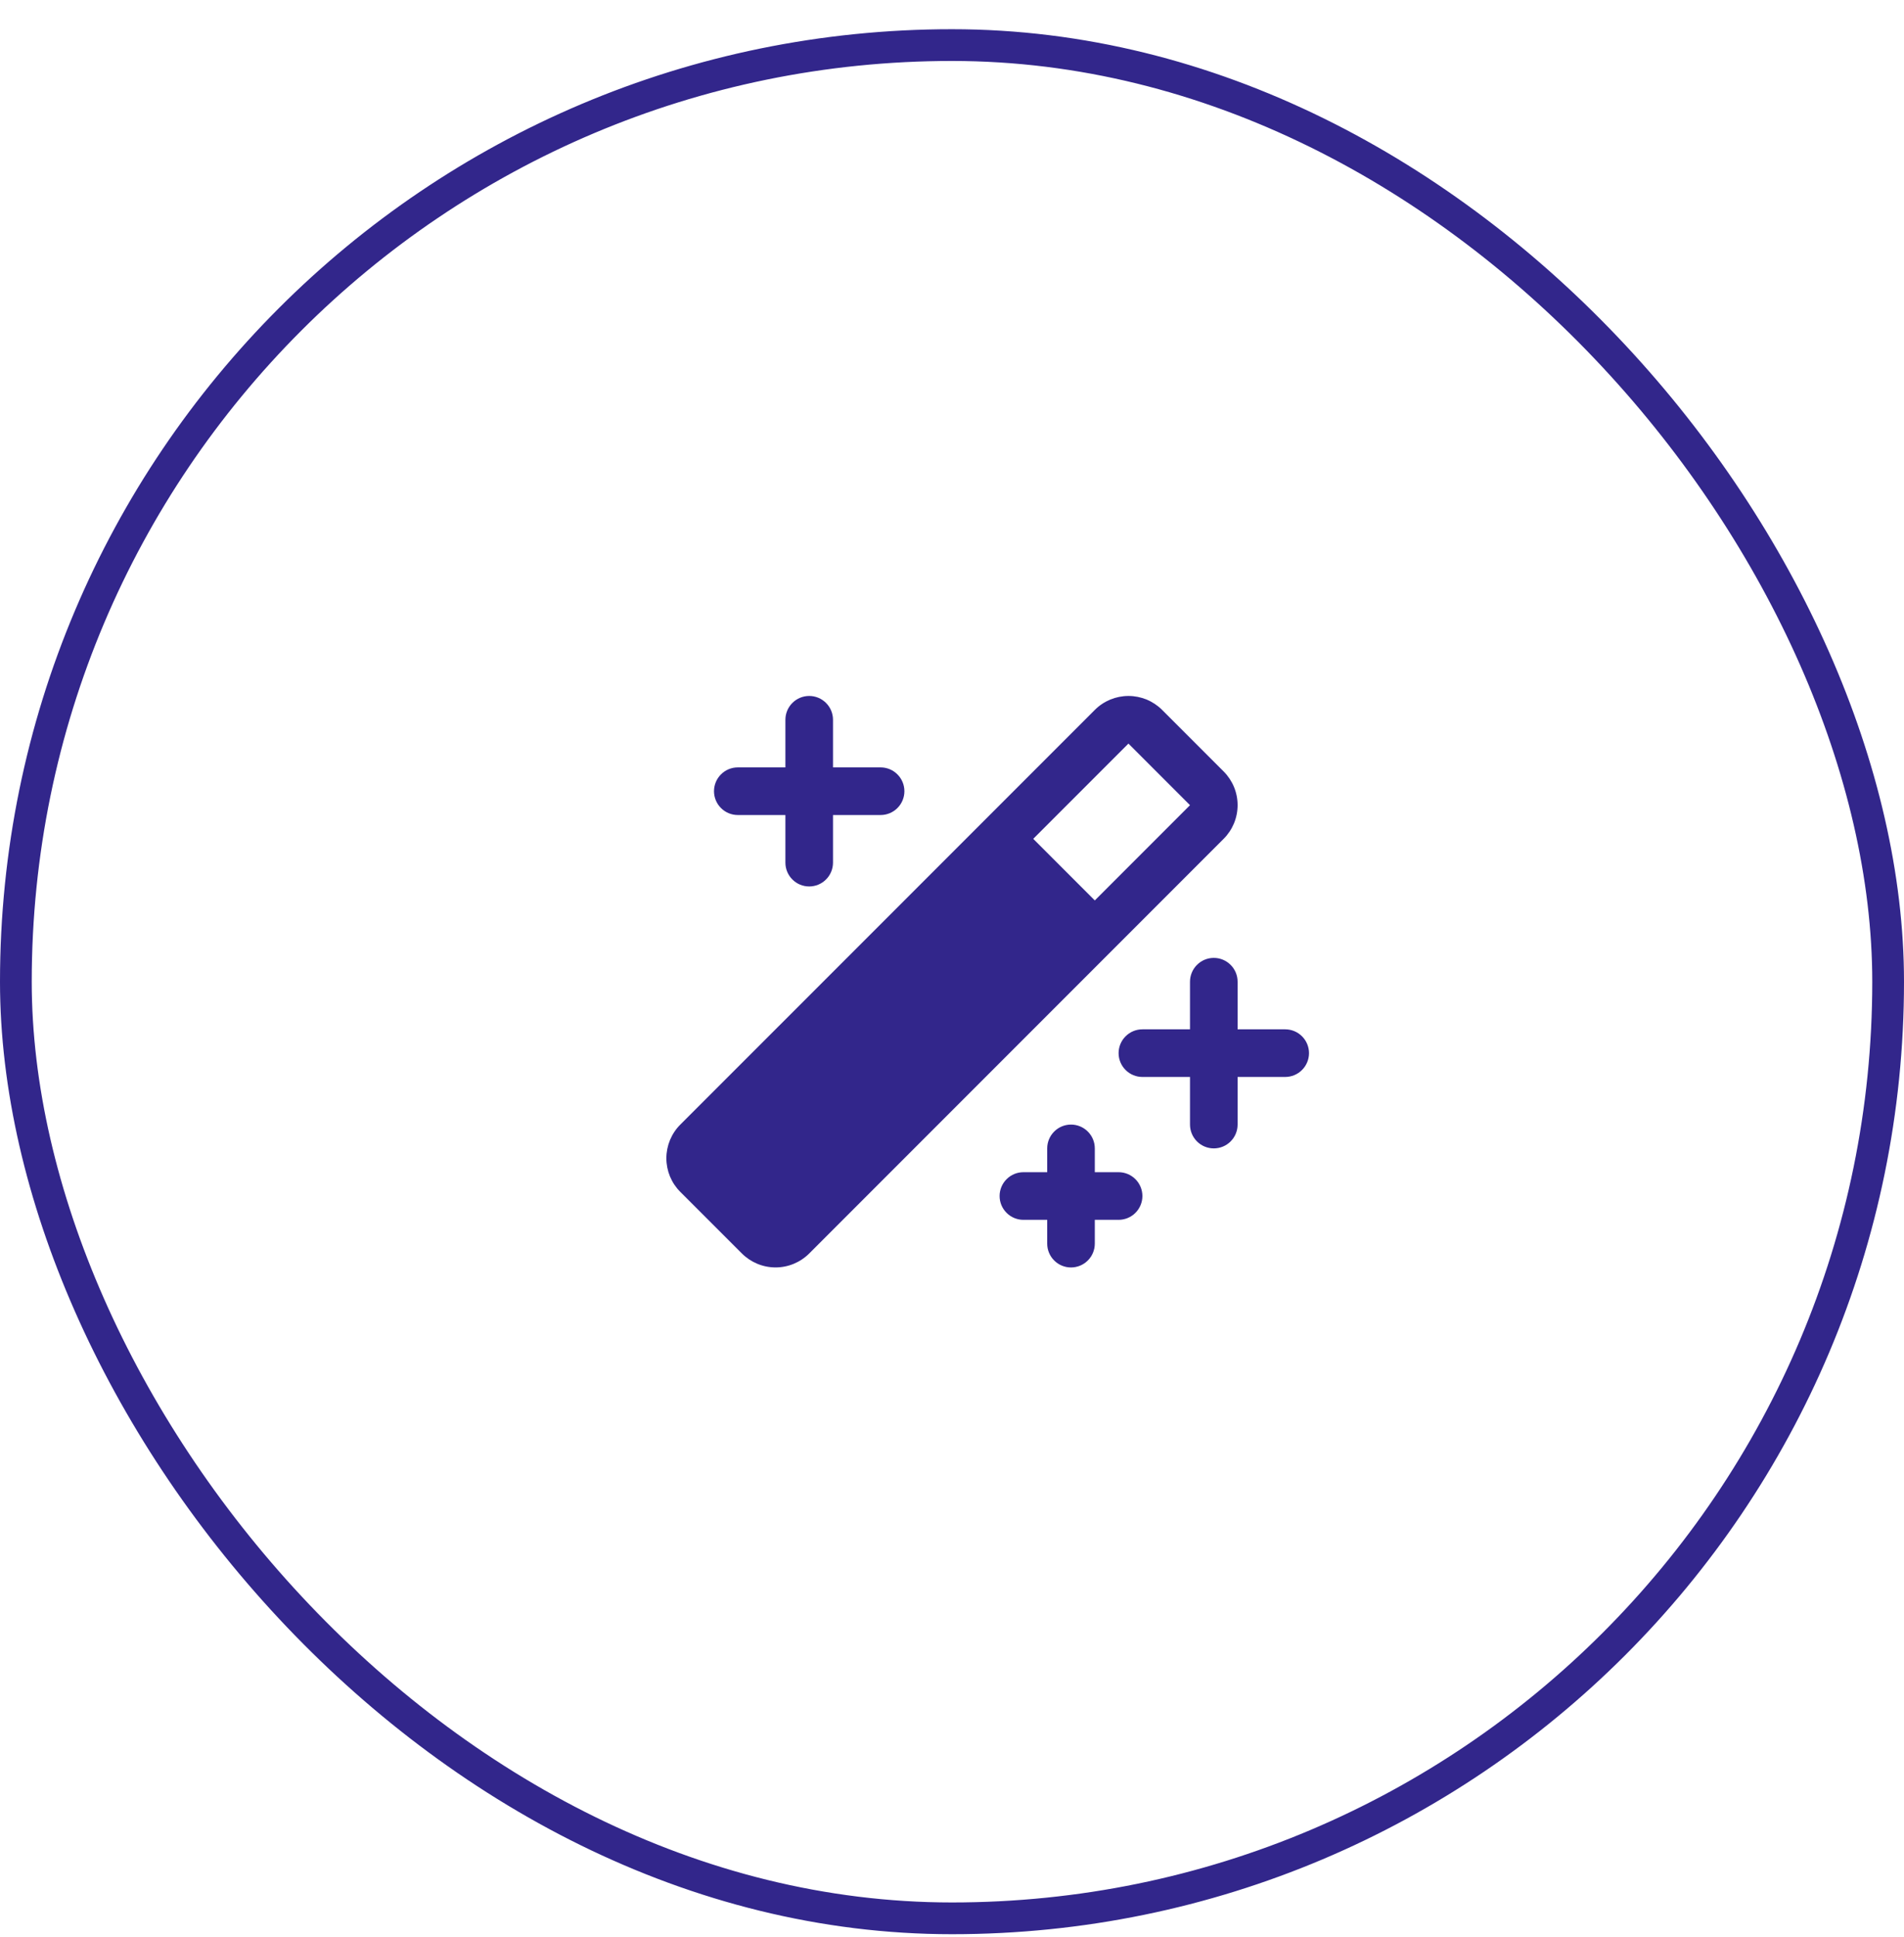 <svg width="60" height="61" viewBox="0 0 60 61" fill="none" xmlns="http://www.w3.org/2000/svg">
<path d="M41.25 33.17C41.25 33.369 41.171 33.56 41.03 33.7C40.89 33.841 40.699 33.92 40.5 33.92H39V35.42C39 35.619 38.921 35.81 38.78 35.95C38.64 36.091 38.449 36.17 38.25 36.17C38.051 36.17 37.86 36.091 37.72 35.95C37.579 35.81 37.5 35.619 37.5 35.42V33.92H36C35.801 33.92 35.61 33.841 35.47 33.7C35.329 33.56 35.25 33.369 35.25 33.17C35.25 32.971 35.329 32.78 35.47 32.64C35.61 32.499 35.801 32.42 36 32.42H37.5V30.92C37.5 30.721 37.579 30.53 37.72 30.39C37.86 30.249 38.051 30.17 38.25 30.17C38.449 30.17 38.64 30.249 38.78 30.39C38.921 30.53 39 30.721 39 30.92V32.42H40.5C40.699 32.42 40.89 32.499 41.03 32.64C41.171 32.78 41.25 32.971 41.25 33.17ZM23.25 25.67H24.75V27.17C24.75 27.369 24.829 27.56 24.97 27.7C25.11 27.841 25.301 27.92 25.5 27.92C25.699 27.92 25.89 27.841 26.03 27.7C26.171 27.56 26.25 27.369 26.25 27.17V25.67H27.75C27.949 25.67 28.14 25.591 28.28 25.45C28.421 25.31 28.5 25.119 28.5 24.92C28.5 24.721 28.421 24.53 28.28 24.39C28.14 24.249 27.949 24.17 27.75 24.17H26.25V22.67C26.25 22.471 26.171 22.28 26.03 22.14C25.89 21.999 25.699 21.92 25.5 21.92C25.301 21.92 25.11 21.999 24.97 22.14C24.829 22.28 24.75 22.471 24.75 22.67V24.17H23.25C23.051 24.17 22.86 24.249 22.72 24.39C22.579 24.53 22.5 24.721 22.5 24.92C22.5 25.119 22.579 25.31 22.72 25.45C22.86 25.591 23.051 25.67 23.25 25.67ZM35.25 36.92H34.5V36.17C34.5 35.971 34.421 35.78 34.28 35.64C34.14 35.499 33.949 35.42 33.75 35.42C33.551 35.42 33.36 35.499 33.22 35.64C33.079 35.78 33 35.971 33 36.17V36.92H32.25C32.051 36.92 31.86 36.999 31.72 37.14C31.579 37.28 31.5 37.471 31.5 37.67C31.5 37.869 31.579 38.06 31.72 38.2C31.86 38.341 32.051 38.42 32.25 38.42H33V39.17C33 39.369 33.079 39.56 33.22 39.7C33.36 39.841 33.551 39.92 33.75 39.92C33.949 39.92 34.14 39.841 34.28 39.7C34.421 39.56 34.5 39.369 34.5 39.17V38.42H35.25C35.449 38.42 35.64 38.341 35.78 38.2C35.921 38.06 36 37.869 36 37.67C36 37.471 35.921 37.28 35.78 37.14C35.64 36.999 35.449 36.92 35.25 36.92ZM38.56 26.42L25.5 39.48C25.219 39.761 24.837 39.919 24.44 39.919C24.042 39.919 23.661 39.761 23.379 39.48L21.439 37.541C21.299 37.402 21.189 37.237 21.113 37.055C21.038 36.873 20.999 36.678 20.999 36.481C20.999 36.284 21.038 36.089 21.113 35.907C21.189 35.725 21.299 35.559 21.439 35.42L34.5 22.36C34.639 22.22 34.805 22.11 34.987 22.034C35.169 21.959 35.364 21.92 35.561 21.92C35.758 21.92 35.953 21.959 36.135 22.034C36.317 22.11 36.482 22.22 36.622 22.36L38.56 24.298C38.7 24.438 38.81 24.603 38.886 24.785C38.961 24.967 39 25.162 39 25.359C39 25.556 38.961 25.751 38.886 25.933C38.81 26.115 38.7 26.281 38.56 26.42ZM37.5 25.36L35.56 23.42L32.56 26.42L34.5 28.36L37.5 25.36Z" fill="#32268B"/>
<rect x="0.5" y="1.42" width="59" height="59" rx="29.5" stroke="#32268B"/>
</svg>

